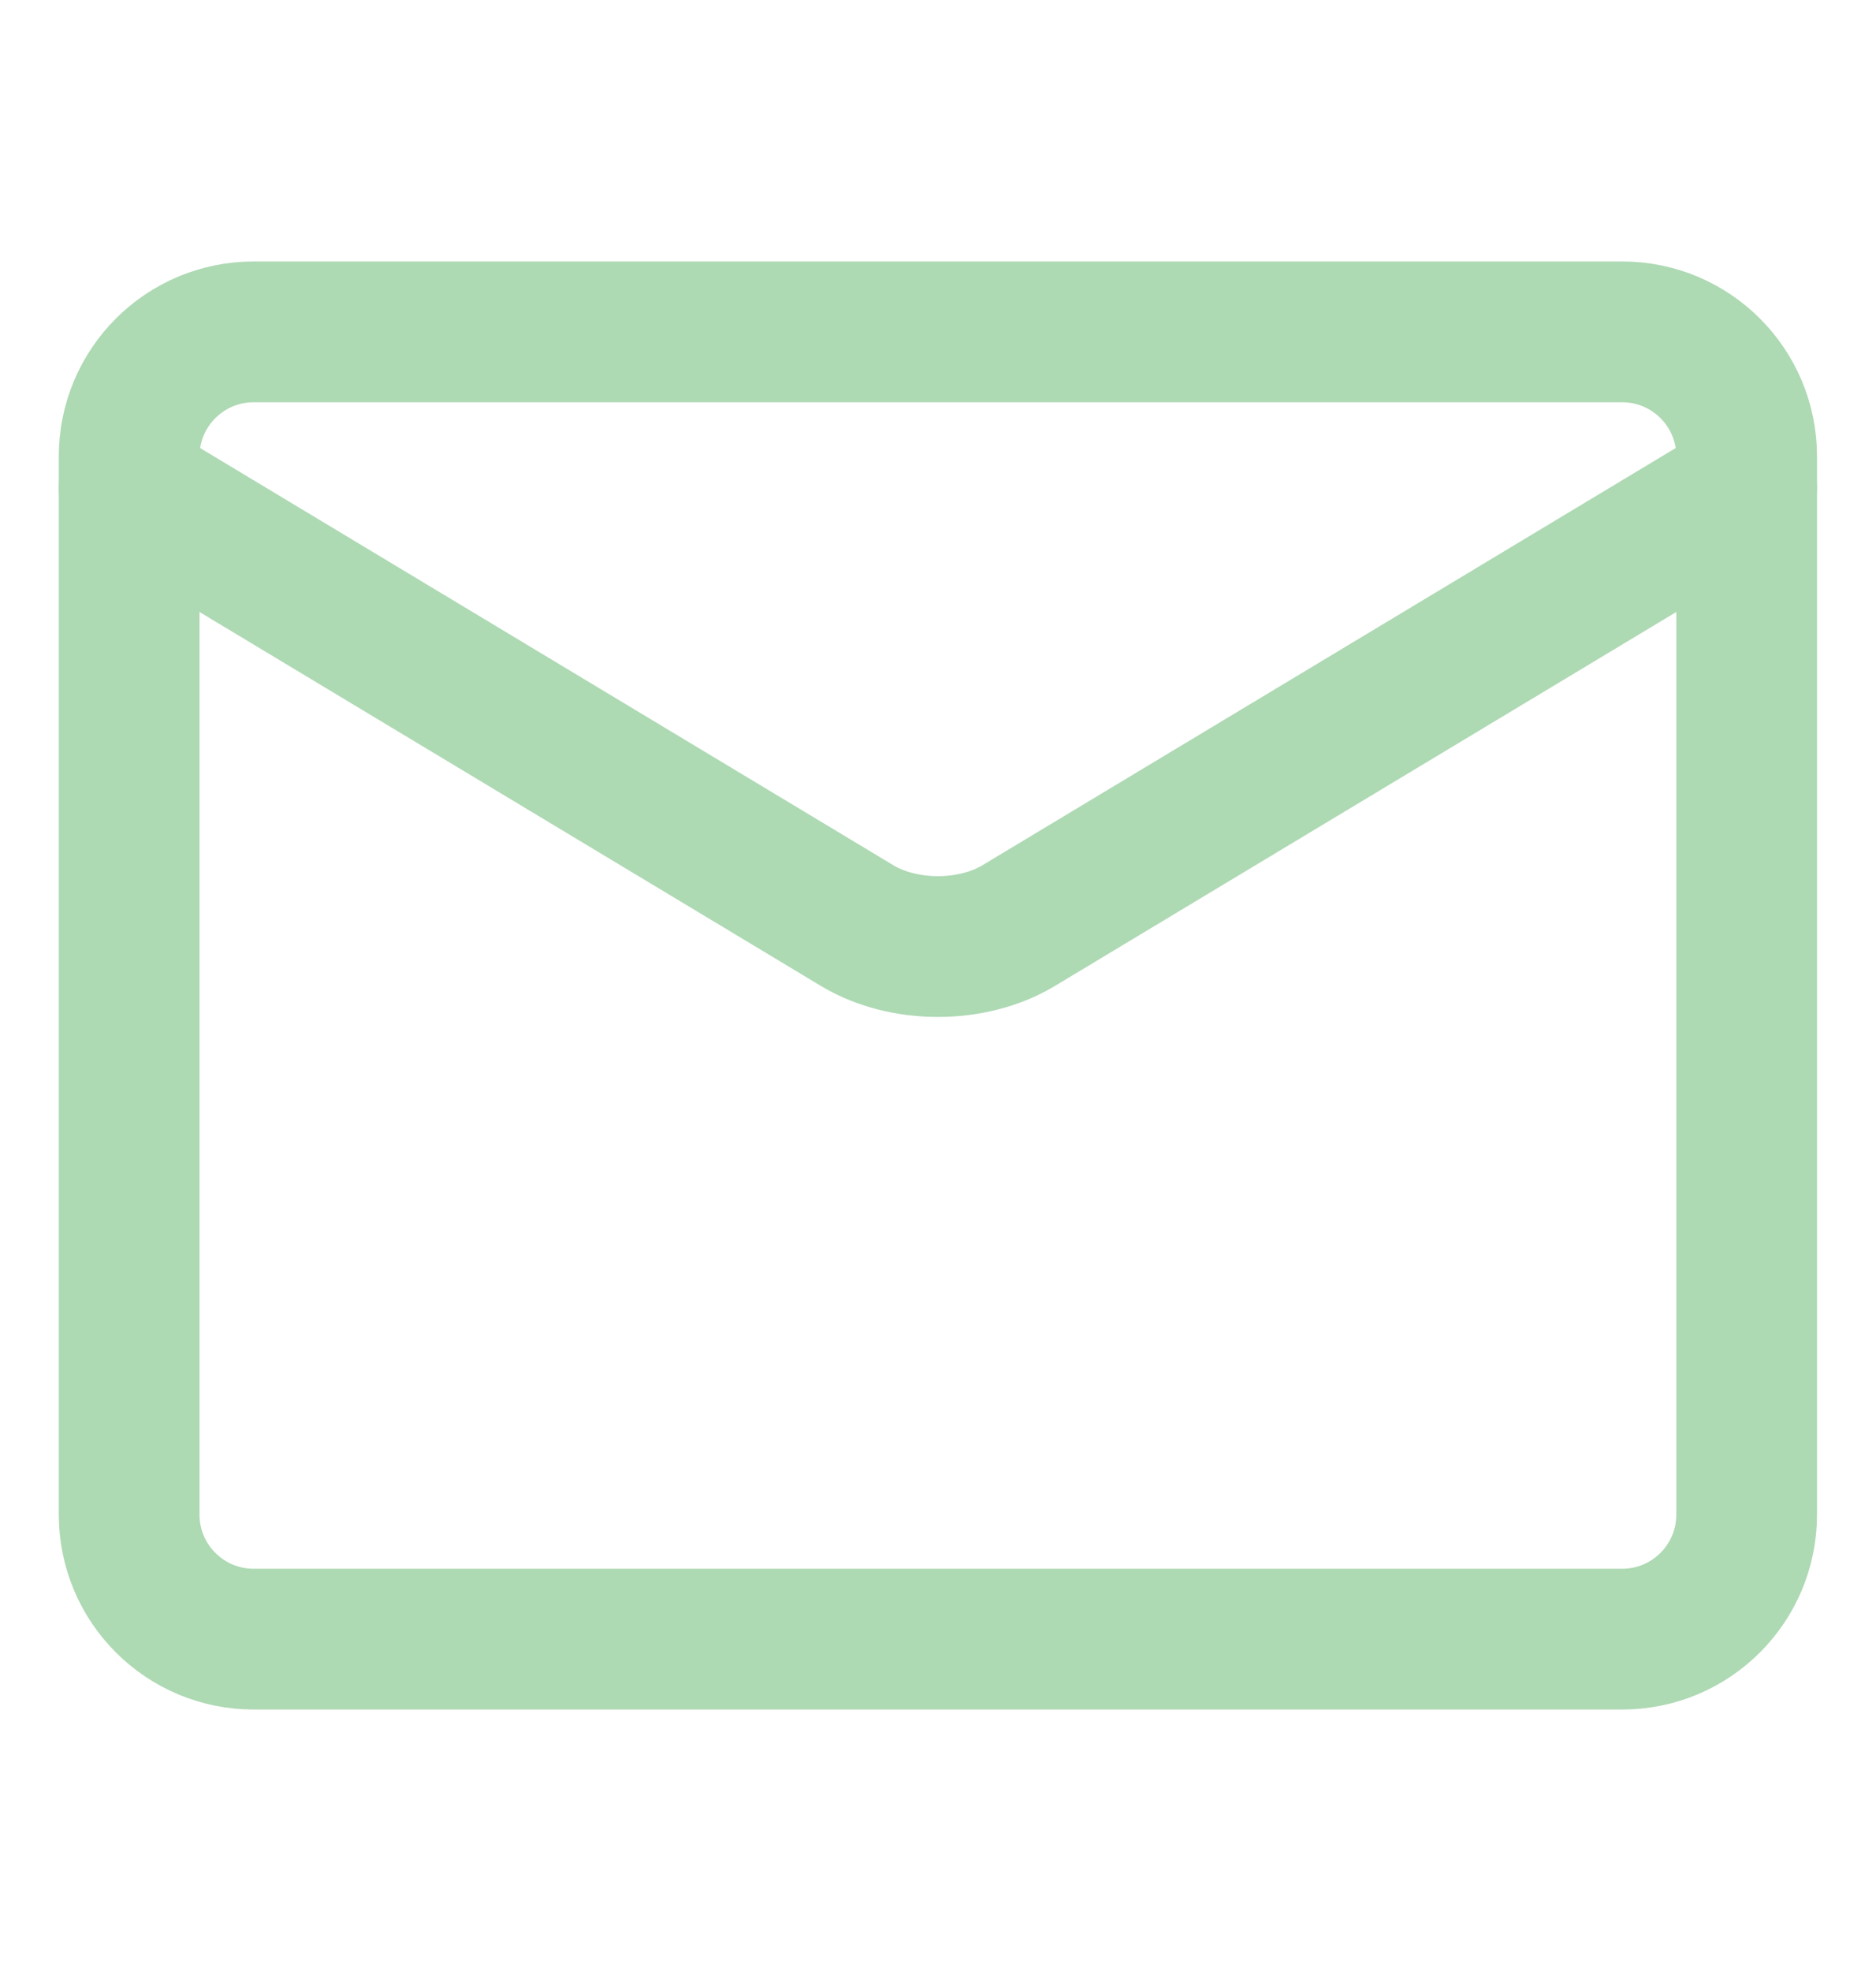 <?xml version="1.0" encoding="UTF-8"?> <svg xmlns="http://www.w3.org/2000/svg" width="20" height="21" viewBox="0 0 20 21" fill="none"><path d="M17.295 3.536H2.703C1.971 3.536 1.377 4.13 1.377 4.862V16.138C1.377 16.87 1.971 17.464 2.703 17.464H17.295C18.027 17.464 18.621 16.87 18.621 16.138V4.862C18.621 4.13 18.027 3.536 17.295 3.536Z" stroke="#ADD9B3" stroke-width="1.5" stroke-linecap="round" stroke-linejoin="round"></path><path d="M1.377 5.194L9.15 9.869C9.389 10.009 9.689 10.085 9.999 10.085C10.309 10.085 10.61 10.009 10.848 9.869L18.621 5.194" stroke="#ADD9B3" stroke-width="1.5" stroke-linecap="round" stroke-linejoin="round"></path></svg> 
